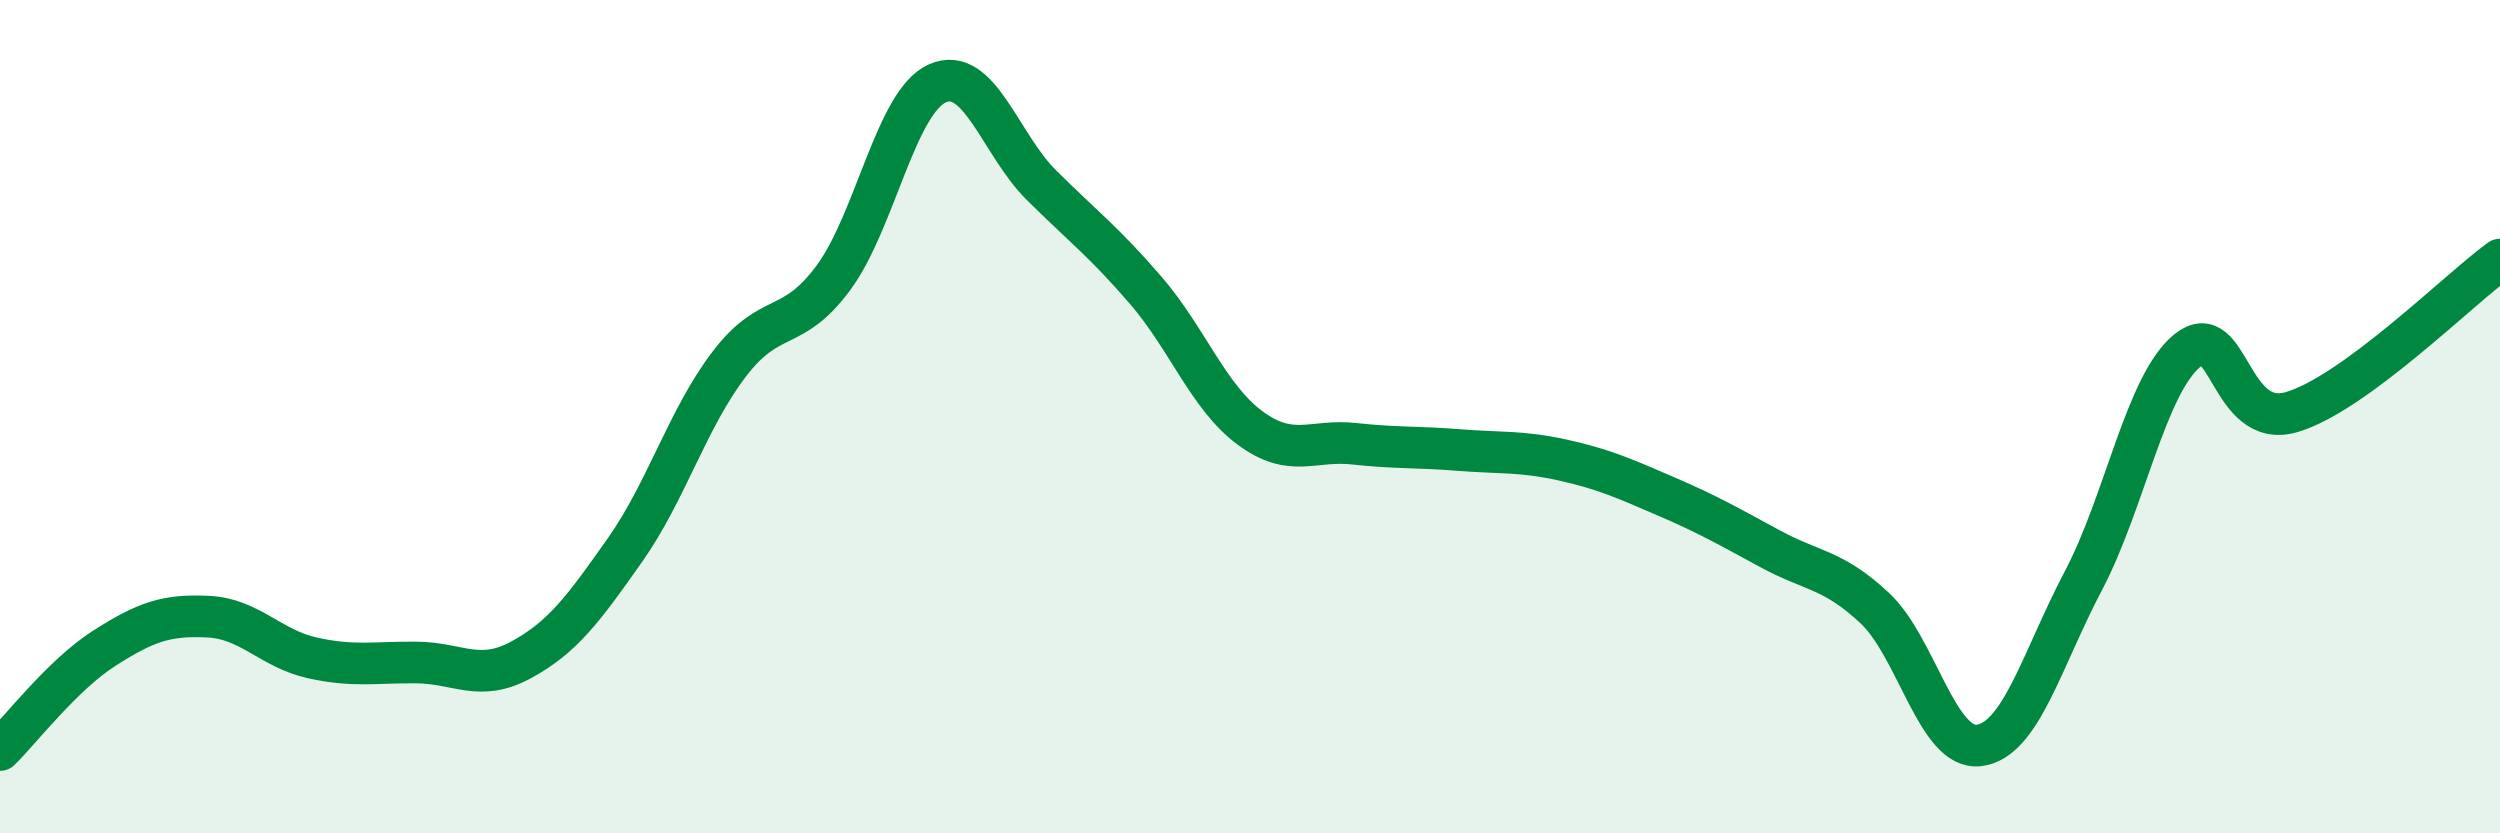 
    <svg width="60" height="20" viewBox="0 0 60 20" xmlns="http://www.w3.org/2000/svg">
      <path
        d="M 0,18 C 0.5,17.51 1.5,16.2 2.5,15.56 C 3.5,14.92 4,14.75 5,14.8 C 6,14.85 6.5,15.57 7.5,15.79 C 8.5,16.01 9,15.89 10,15.9 C 11,15.91 11.5,16.38 12.5,15.84 C 13.5,15.3 14,14.62 15,13.2 C 16,11.78 16.5,10.05 17.5,8.74 C 18.5,7.43 19,8.02 20,6.67 C 21,5.32 21.5,2.44 22.5,2 C 23.5,1.56 24,3.46 25,4.45 C 26,5.44 26.5,5.81 27.5,6.97 C 28.5,8.13 29,9.53 30,10.27 C 31,11.01 31.5,10.54 32.5,10.65 C 33.5,10.76 34,10.72 35,10.8 C 36,10.88 36.5,10.82 37.5,11.04 C 38.5,11.26 39,11.49 40,11.92 C 41,12.35 41.5,12.64 42.5,13.18 C 43.5,13.72 44,13.66 45,14.6 C 46,15.54 46.5,18.02 47.5,17.89 C 48.5,17.76 49,15.84 50,13.94 C 51,12.04 51.5,9.22 52.5,8.41 C 53.5,7.6 53.5,10.33 55,9.89 C 56.5,9.45 59,6.96 60,6.23L60 20L0 20Z"
        fill="#008740"
        opacity="0.1"
        stroke-linecap="round"
        stroke-linejoin="round"
      />
      <path
        d="M 0,18 C 0.5,17.51 1.5,16.2 2.5,15.56 C 3.5,14.92 4,14.75 5,14.8 C 6,14.85 6.5,15.57 7.5,15.79 C 8.5,16.01 9,15.89 10,15.9 C 11,15.91 11.5,16.38 12.5,15.84 C 13.5,15.3 14,14.62 15,13.2 C 16,11.78 16.5,10.05 17.5,8.74 C 18.5,7.43 19,8.02 20,6.67 C 21,5.32 21.5,2.44 22.5,2 C 23.5,1.56 24,3.46 25,4.45 C 26,5.44 26.5,5.81 27.5,6.97 C 28.5,8.13 29,9.53 30,10.27 C 31,11.01 31.5,10.54 32.5,10.65 C 33.5,10.76 34,10.72 35,10.8 C 36,10.88 36.5,10.82 37.5,11.04 C 38.5,11.26 39,11.49 40,11.92 C 41,12.35 41.5,12.64 42.5,13.18 C 43.5,13.72 44,13.66 45,14.6 C 46,15.54 46.5,18.02 47.5,17.89 C 48.5,17.76 49,15.84 50,13.94 C 51,12.04 51.5,9.22 52.5,8.41 C 53.5,7.6 53.5,10.33 55,9.89 C 56.5,9.45 59,6.96 60,6.23"
        stroke="#008740"
        stroke-width="1"
        fill="none"
        stroke-linecap="round"
        stroke-linejoin="round"
      />
    </svg>
  